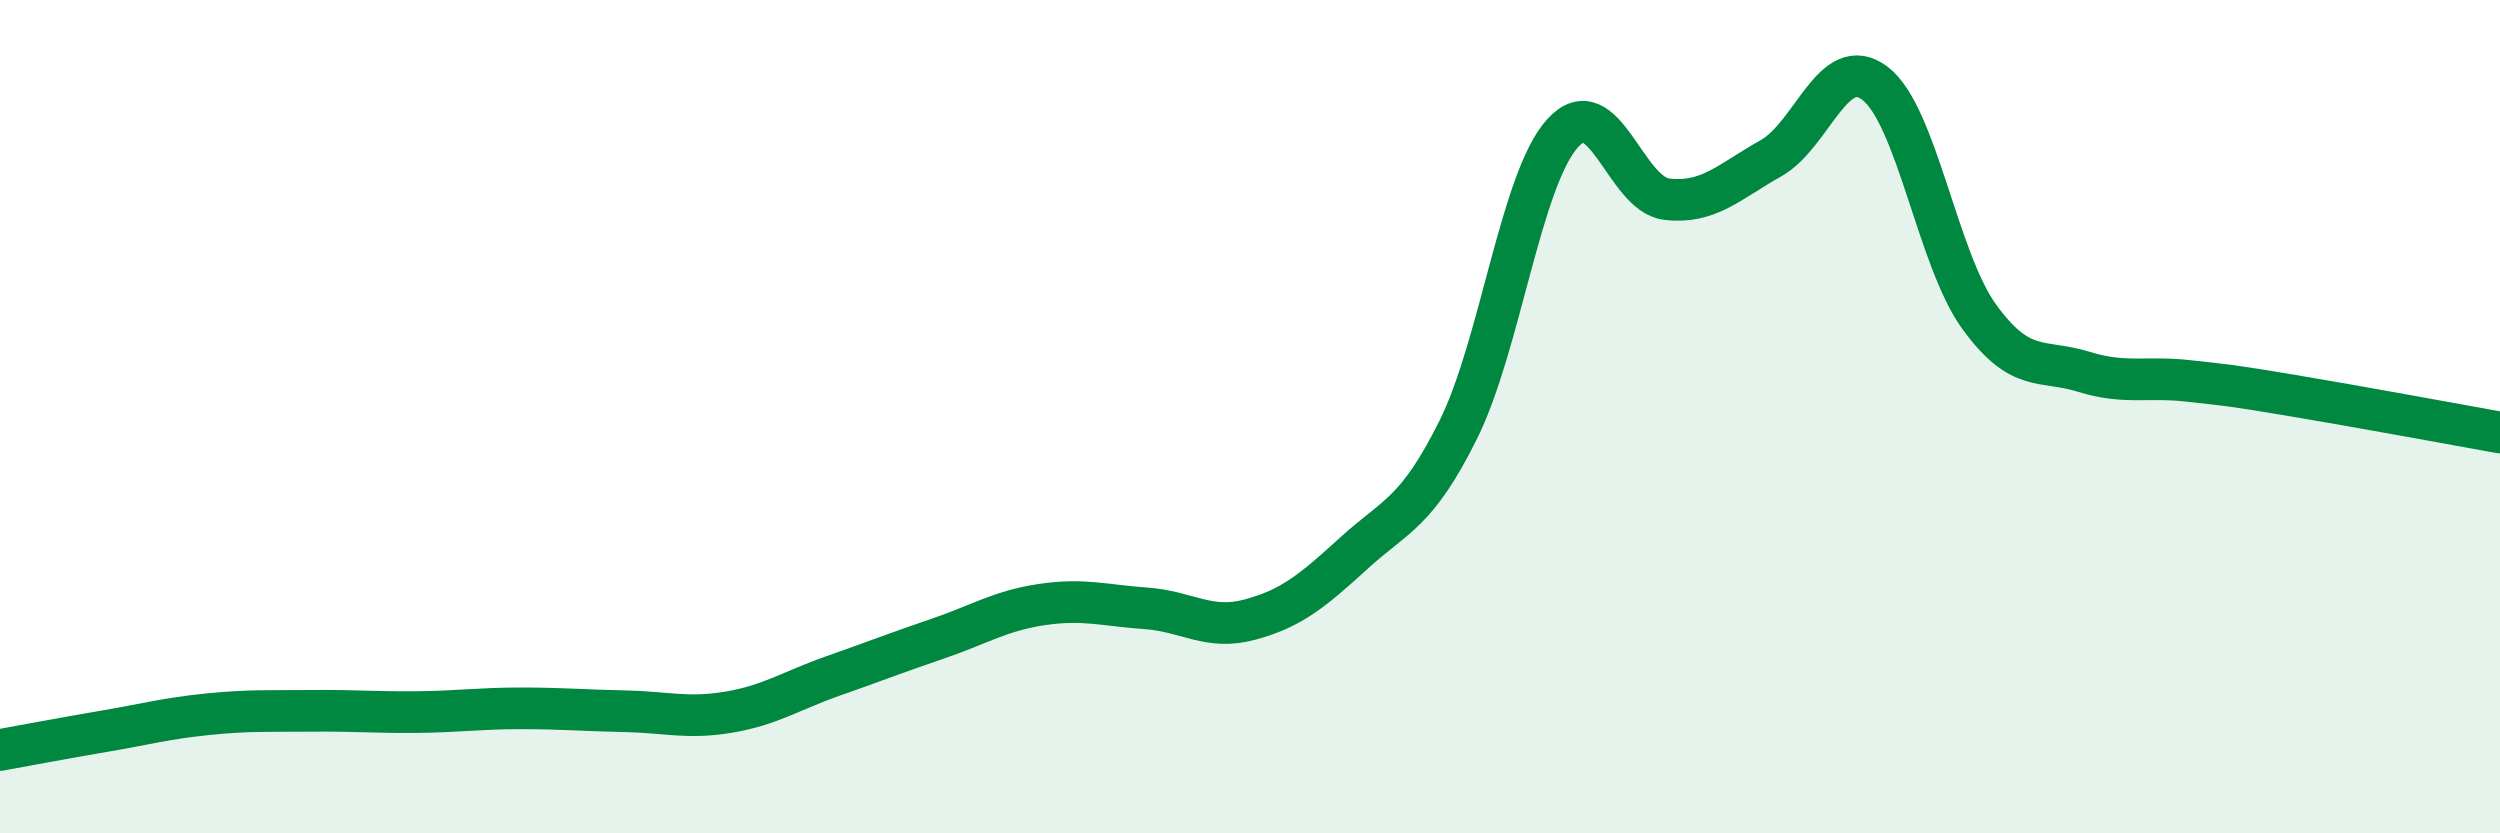 
    <svg width="60" height="20" viewBox="0 0 60 20" xmlns="http://www.w3.org/2000/svg">
      <path
        d="M 0,18 C 0.5,17.91 1.5,17.72 2.5,17.55 C 3.5,17.38 4,17.24 5,17.14 C 6,17.04 6.5,17.07 7.5,17.06 C 8.5,17.05 9,17.1 10,17.09 C 11,17.08 11.5,17 12.5,17 C 13.5,17 14,17.05 15,17.07 C 16,17.09 16.5,17.26 17.5,17.09 C 18.5,16.92 19,16.57 20,16.22 C 21,15.87 21.5,15.67 22.5,15.33 C 23.5,14.99 24,14.66 25,14.51 C 26,14.36 26.5,14.53 27.5,14.6 C 28.5,14.67 29,15.14 30,14.87 C 31,14.6 31.5,14.18 32.5,13.27 C 33.5,12.36 34,12.32 35,10.31 C 36,8.3 36.5,4.31 37.5,3.2 C 38.5,2.09 39,4.66 40,4.78 C 41,4.9 41.5,4.36 42.5,3.8 C 43.5,3.24 44,1.24 45,2 C 46,2.76 46.5,6.22 47.5,7.6 C 48.5,8.98 49,8.61 50,8.92 C 51,9.23 51.5,9.03 52.5,9.14 C 53.5,9.25 53.5,9.24 55,9.49 C 56.5,9.74 59,10.2 60,10.38L60 20L0 20Z"
        fill="#008740"
        opacity="0.1"
        stroke-linecap="round"
        stroke-linejoin="round"
      />
      <path
        d="M 0,18 C 0.5,17.91 1.5,17.72 2.5,17.55 C 3.5,17.38 4,17.24 5,17.14 C 6,17.04 6.5,17.07 7.5,17.06 C 8.5,17.05 9,17.1 10,17.09 C 11,17.08 11.5,17 12.5,17 C 13.5,17 14,17.05 15,17.07 C 16,17.09 16.5,17.26 17.5,17.09 C 18.5,16.92 19,16.57 20,16.22 C 21,15.87 21.5,15.67 22.5,15.33 C 23.5,14.99 24,14.66 25,14.51 C 26,14.36 26.5,14.53 27.5,14.6 C 28.5,14.67 29,15.14 30,14.87 C 31,14.6 31.5,14.18 32.5,13.27 C 33.5,12.36 34,12.32 35,10.31 C 36,8.3 36.5,4.31 37.5,3.2 C 38.5,2.09 39,4.66 40,4.78 C 41,4.9 41.5,4.36 42.5,3.8 C 43.5,3.24 44,1.24 45,2 C 46,2.76 46.5,6.22 47.5,7.6 C 48.5,8.98 49,8.61 50,8.92 C 51,9.23 51.5,9.03 52.5,9.14 C 53.5,9.25 53.5,9.24 55,9.49 C 56.5,9.74 59,10.2 60,10.38"
        stroke="#008740"
        stroke-width="1"
        fill="none"
        stroke-linecap="round"
        stroke-linejoin="round"
      />
    </svg>
  